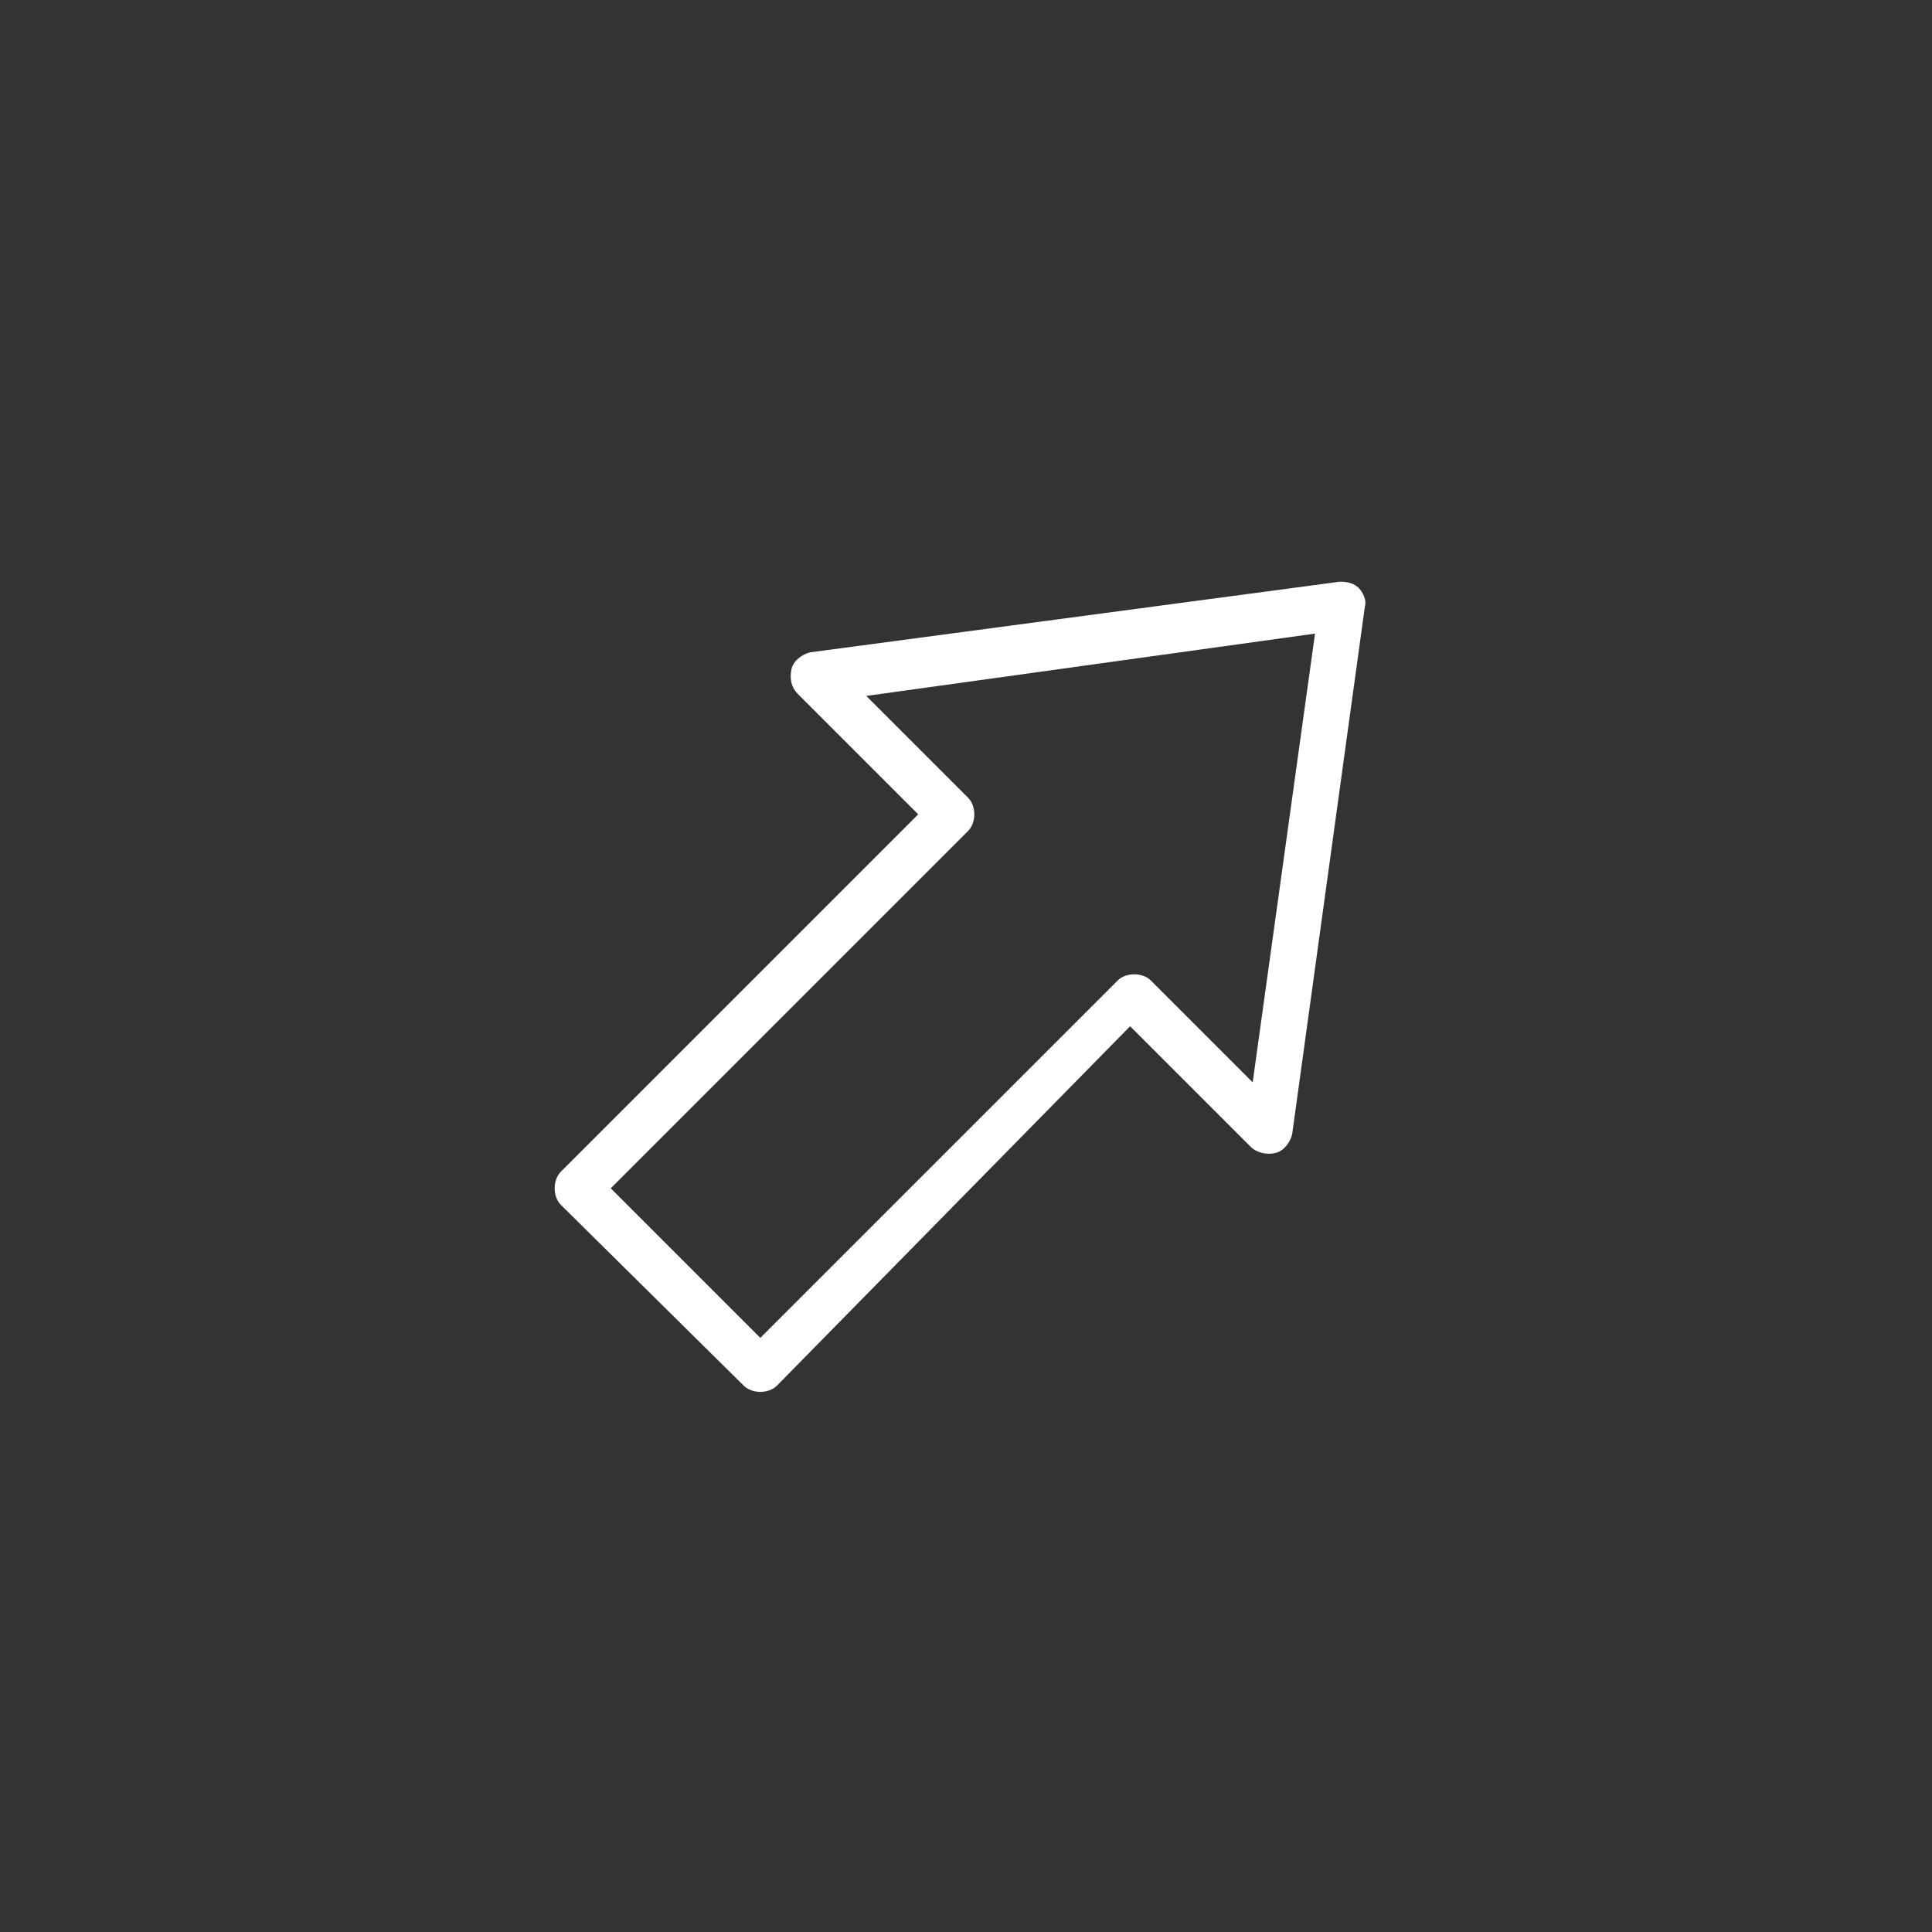 <?xml version="1.0" encoding="utf-8"?>
<!-- Generator: Adobe Illustrator 18.1.1, SVG Export Plug-In . SVG Version: 6.00 Build 0)  -->
<svg version="1.1" id="Layer_2" xmlns="http://www.w3.org/2000/svg" xmlns:xlink="http://www.w3.org/1999/xlink" x="0px" y="0px"
	 viewBox="0 0 93 93" enable-background="new 0 0 93 93" xml:space="preserve">
<rect x="0" y="0" width="93" height="93" fill="#333333" stroke="none"/>
<g>
	<path fill="#FFFFFF" d="M36.6,67c-0.3,0-0.6-0.1-0.8-0.3L27,58c-0.4-0.4-0.4-1.2,0-1.6l17.2-17.2l-5.8-5.8
		c-0.3-0.3-0.4-0.7-0.3-1.2c0.1-0.4,0.5-0.7,0.9-0.8L64.5,28c0.4,0,0.7,0.1,0.9,0.3s0.4,0.6,0.3,0.9l-3.5,25.4
		c-0.1,0.4-0.4,0.8-0.8,0.9c-0.4,0.1-0.9,0-1.2-0.3l-5.8-5.8L37.4,66.7C37.2,66.9,36.9,67,36.6,67z M29.4,57.2l7.2,7.2l17.2-17.2
		c0.4-0.4,1.2-0.4,1.6,0l4.9,4.9l3-21.6l-21.6,3l4.9,4.9c0.2,0.2,0.3,0.5,0.3,0.8s-0.1,0.6-0.3,0.8L29.4,57.2z"/>
</g>
</svg>
